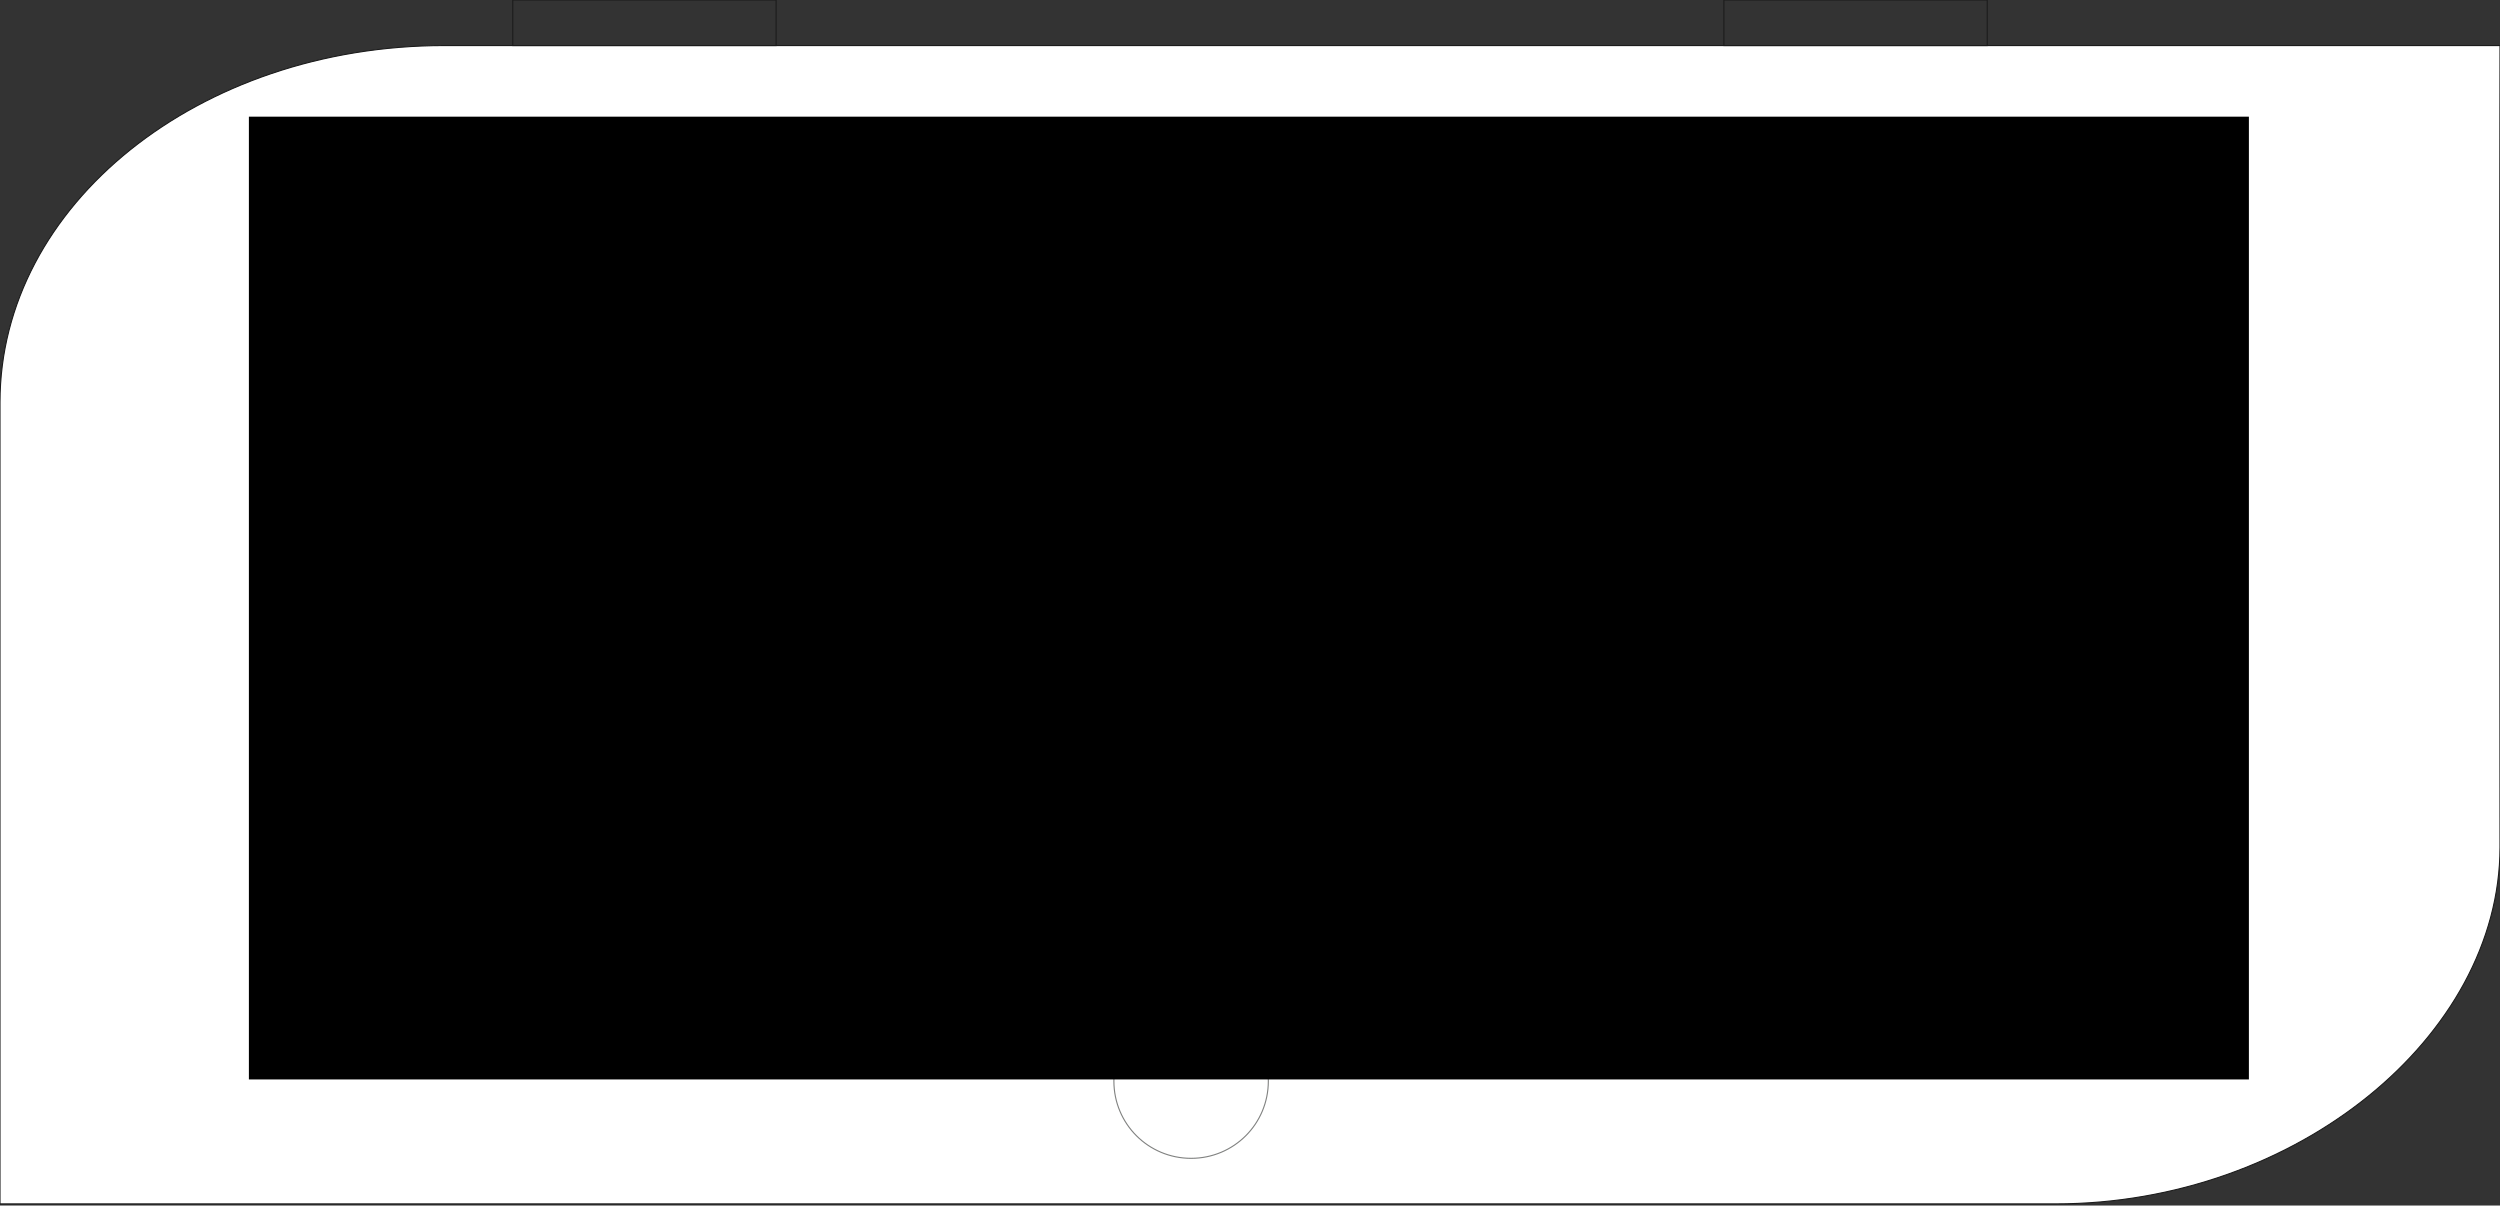 <?xml version="1.0" encoding="utf-8"?>
<!-- Generator: Adobe Illustrator 23.0.1, SVG Export Plug-In . SVG Version: 6.00 Build 0)  -->
<!DOCTYPE svg PUBLIC "-//W3C//DTD SVG 1.1//EN" "http://www.w3.org/Graphics/SVG/1.1/DTD/svg11.dtd">
<svg version="1.1" id="Layer_1" xmlns:x="http://ns.adobe.com/Extensibility/1.0/" xmlns:i="http://ns.adobe.com/AdobeIllustrator/10.0/" xmlns:graph="http://ns.adobe.com/Graphs/1.0/"
	 xmlns="http://www.w3.org/2000/svg" xmlns:xlink="http://www.w3.org/1999/xlink" x="0px" y="0px" viewBox="0 0 450 217"
	 style="enable-background:new 0 0 450 217;" xml:space="preserve">
<rect x="0" y="0" width="450" height="217" fill="#333333" stroke="none"/>
<style type="text/css">
	.st0{fill-rule:evenodd;clip-rule:evenodd;fill:#FFFFFF;stroke:#1B1B1B;stroke-width:0.2;stroke-miterlimit:22.926;}
	.st1{fill:none;stroke:#808180;stroke-width:0.2;stroke-miterlimit:22.926;}
	.st2{fill:none;stroke:#1B1B1B;stroke-width:0.2;stroke-miterlimit:22.926;}
</style>
<g id="Layer_x5F_2">
	<g>
		<path class="st0" d="M450,8.2c-0.1,48.1,0,96.2,0,144.3c0,34.2-36.9,64.2-80,64.2H0V72.4C0,36.9,35.8,8.2,80,8.2L450,8.2z"/>
		<path class="st1" d="M214.4,208.5c7.7,0,13.9-6.2,13.9-13.9s-6.2-13.9-13.9-13.9c-7.7,0-13.9,6.2-13.9,13.9v0
			C200.5,202.3,206.7,208.5,214.4,208.5z"/>
		<rect x="92.3" class="st2" width="47.4" height="8.2"/>
		<rect x="310.3" class="st2" width="47.4" height="8.2"/>
	</g>
</g>
<g id="Layer_x5F_1">
	<g>
		<rect id="A1" x="44.8" y="21" width="360" height="173.3"/>
	</g>
</g>
</svg>

